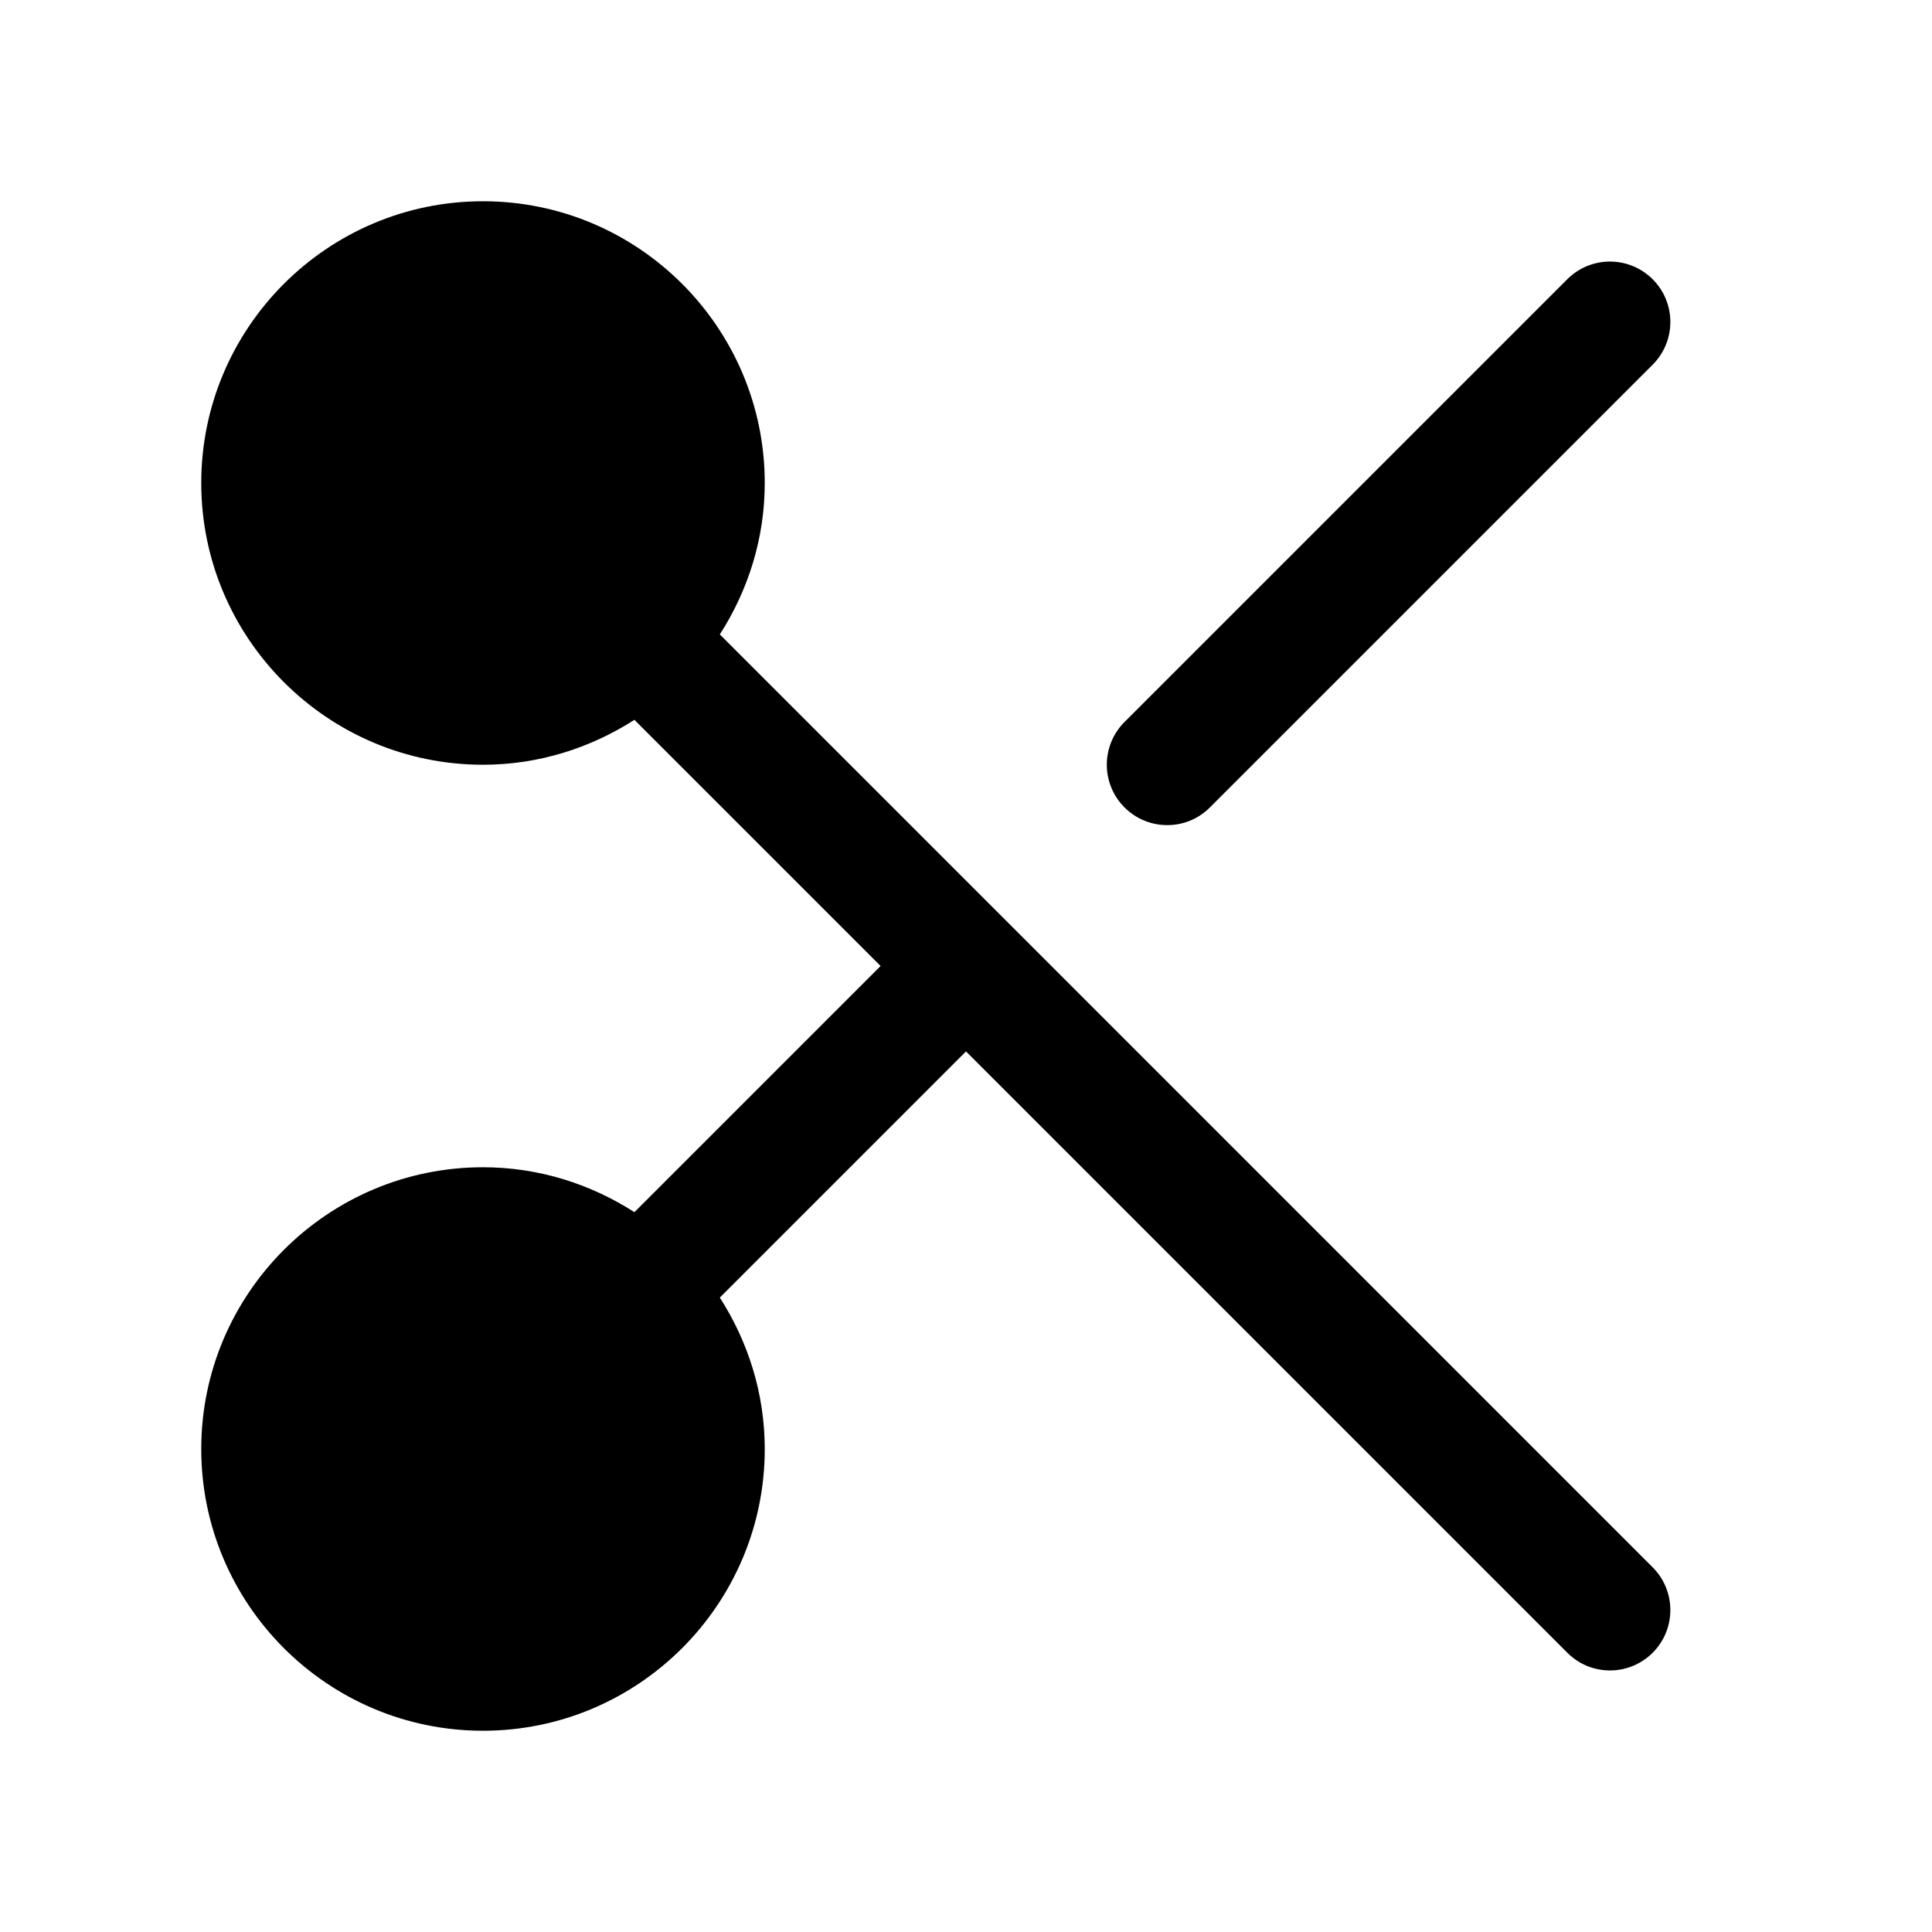 <svg width="24" height="24" viewBox="0 0 24 24" fill="none" xmlns="http://www.w3.org/2000/svg">
<path d="M20.53 19.47C20.823 19.763 20.823 20.238 20.53 20.531C20.384 20.677 20.192 20.751 20 20.751C19.808 20.751 19.616 20.678 19.47 20.531L12 13.061L8.942 16.119C9.291 16.663 9.5 17.307 9.5 18C9.5 19.93 7.93 21.5 6 21.5C4.07 21.5 2.5 19.93 2.5 18C2.5 16.07 4.07 14.5 6 14.5C6.694 14.5 7.337 14.709 7.881 15.058L10.939 12L7.881 8.942C7.337 9.291 6.693 9.5 6 9.5C4.07 9.5 2.5 7.93 2.5 6C2.5 4.07 4.07 2.5 6 2.5C7.93 2.5 9.5 4.07 9.5 6C9.5 6.694 9.291 7.337 8.942 7.881L12.53 11.469L20.53 19.47ZM14.5 10.25C14.692 10.25 14.884 10.177 15.03 10.03L20.53 4.53C20.823 4.237 20.823 3.762 20.53 3.469C20.237 3.176 19.762 3.176 19.469 3.469L13.969 8.969C13.676 9.262 13.676 9.737 13.969 10.03C14.116 10.177 14.308 10.25 14.5 10.25Z" fill="black"/>
</svg>
